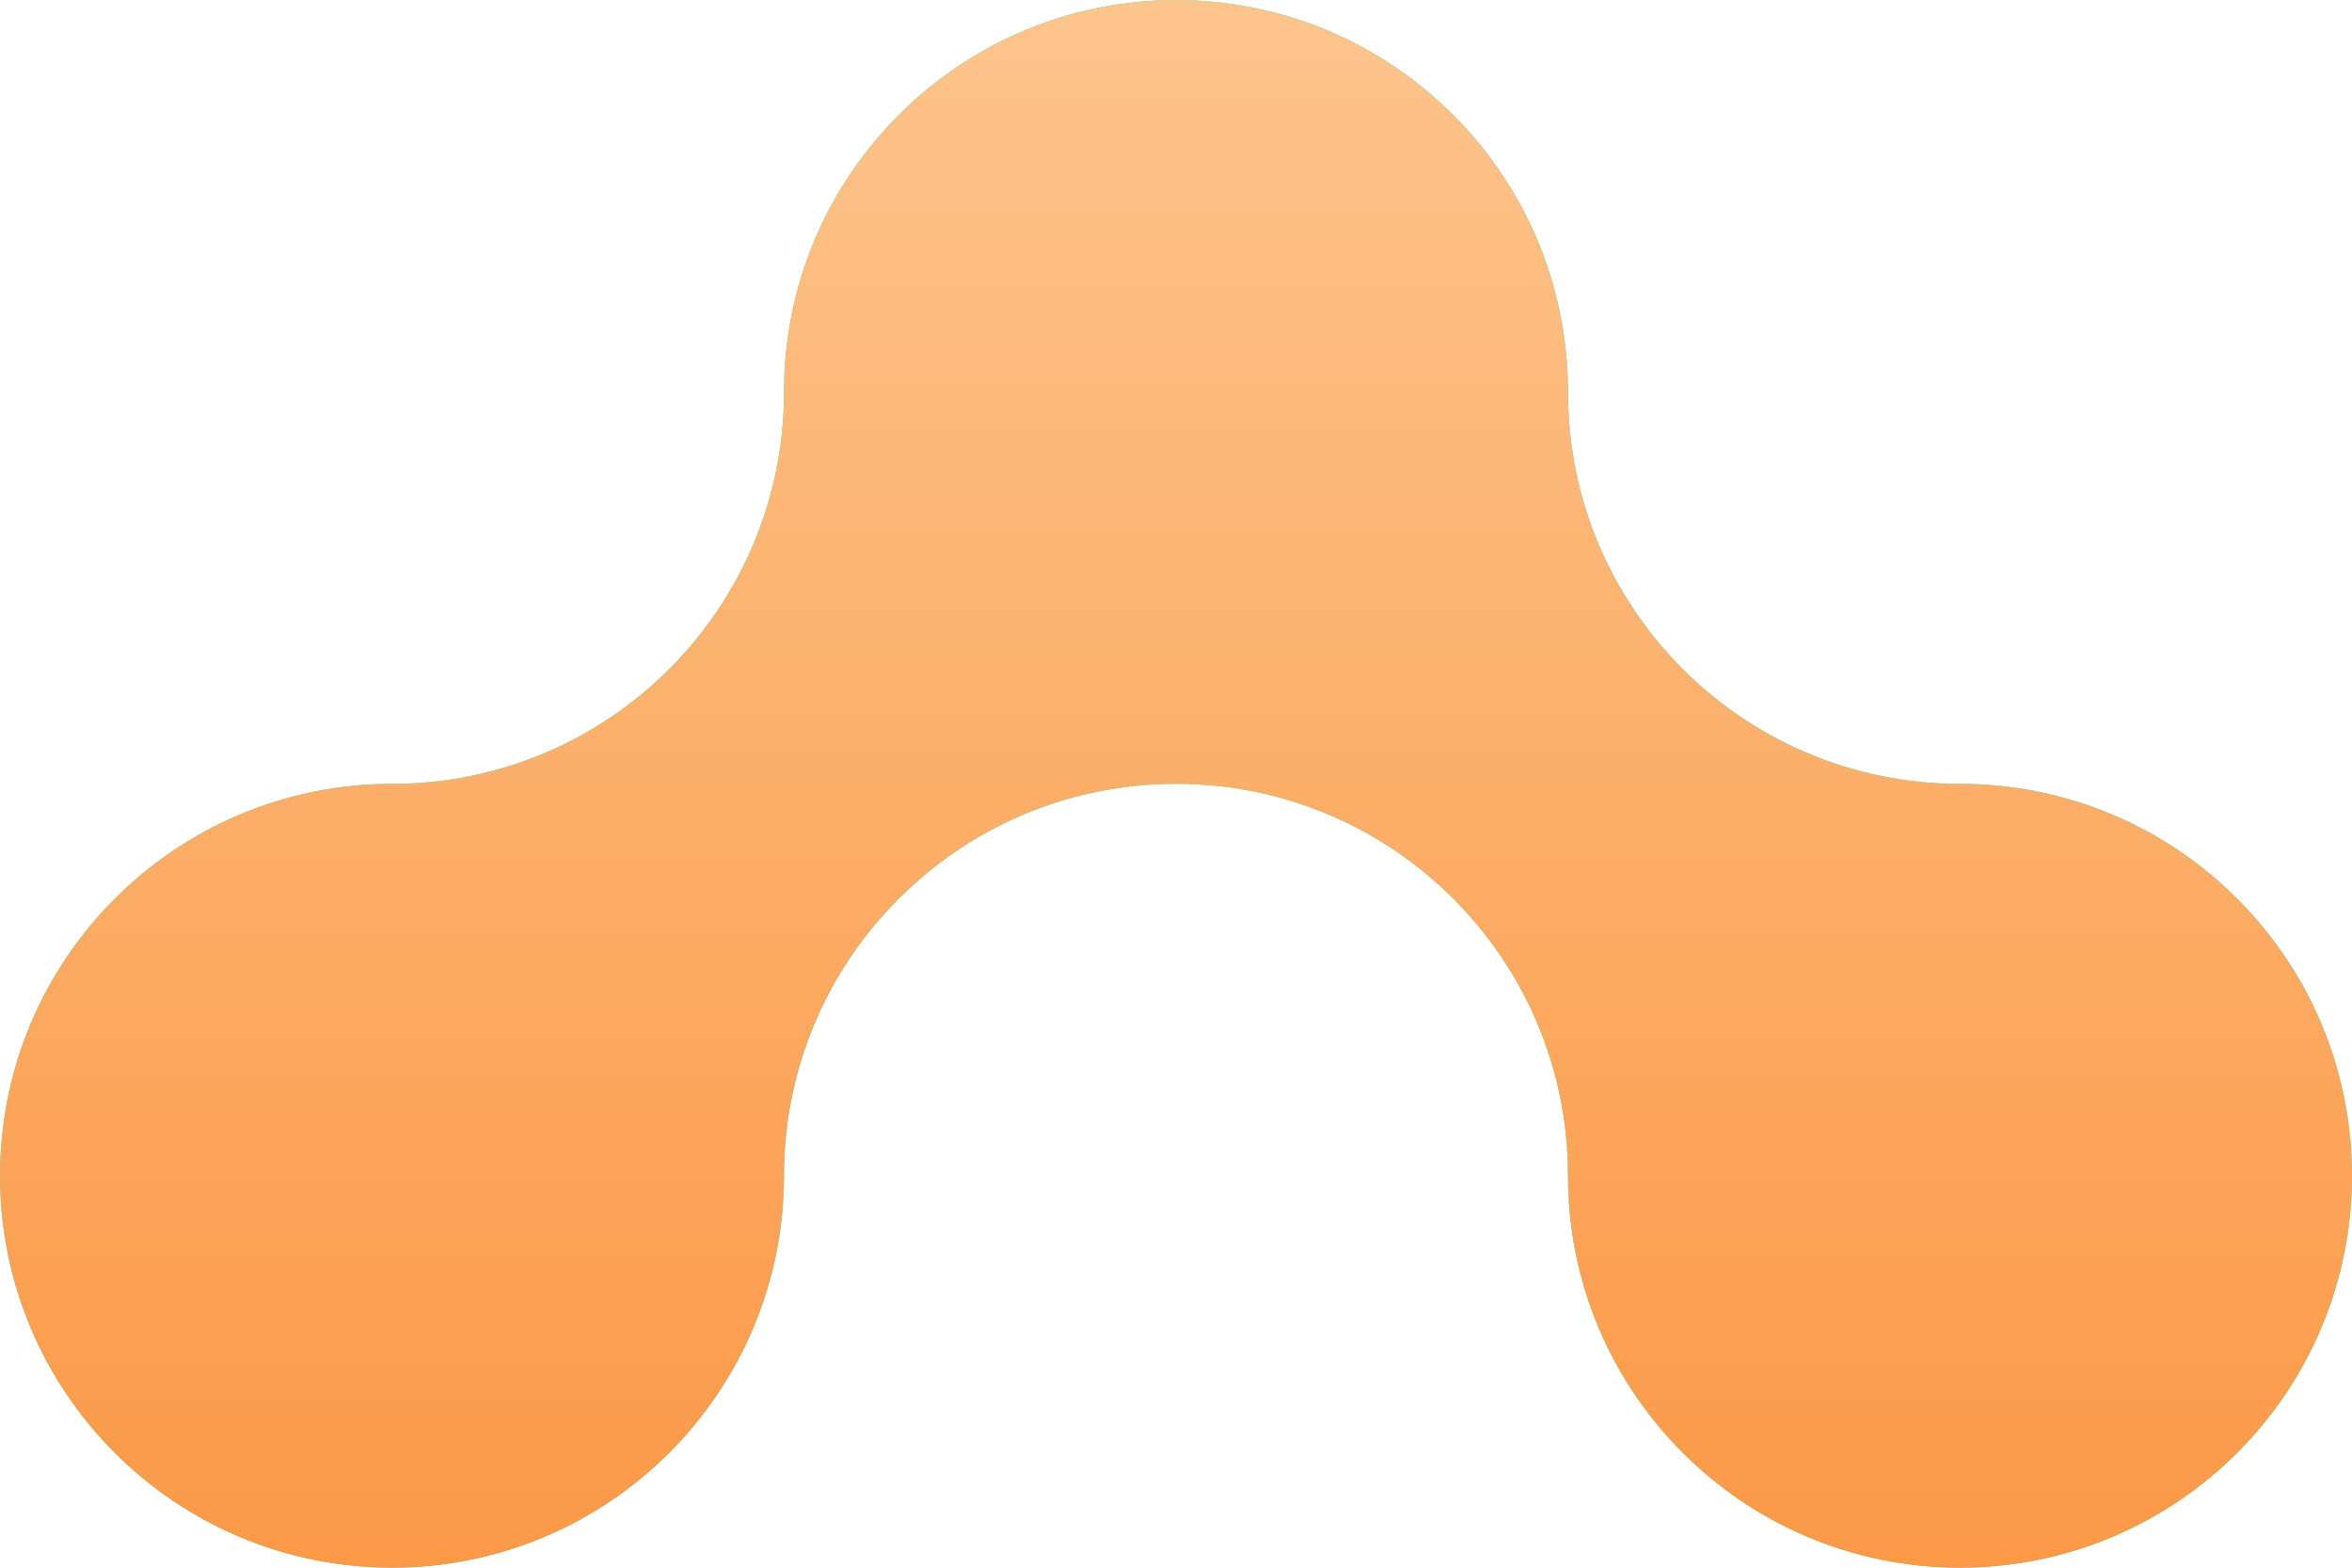 <svg width="189" height="126" viewBox="0 0 189 126" fill="none" xmlns="http://www.w3.org/2000/svg">
<path d="M189 94.5C189 111.898 174.898 126 157.5 126C140.102 126 126 111.898 126 94.5C126 77.102 111.898 63 94.5 63C77.102 63 63 77.102 63 94.5C63 111.898 48.898 126 31.5 126C14.102 126 0 111.898 0 94.5C0 77.102 14.102 63 31.5 63C48.898 63 63 48.898 63 31.5C63 14.102 77.102 0 94.5 0C111.898 0 126 14.102 126 31.5C126 48.898 140.102 63 157.5 63C174.898 63 189 77.102 189 94.5Z" fill="#00FFD7"/>
<path d="M189 94.5C189 111.898 174.898 126 157.5 126C140.102 126 126 111.898 126 94.5C126 77.102 111.898 63 94.5 63C77.102 63 63 77.102 63 94.5C63 111.898 48.898 126 31.5 126C14.102 126 0 111.898 0 94.5C0 77.102 14.102 63 31.5 63C48.898 63 63 48.898 63 31.5C63 14.102 77.102 0 94.5 0C111.898 0 126 14.102 126 31.5C126 48.898 140.102 63 157.5 63C174.898 63 189 77.102 189 94.5Z" fill="url(#paint0_linear_5602_659)"/>
<defs>
<linearGradient id="paint0_linear_5602_659" x1="77.221" y1="-54.481" x2="77.221" y2="145.925" gradientUnits="userSpaceOnUse">
<stop stop-color="#FED7AA"/>
<stop offset="1" stop-color="#FB923C"/>
</linearGradient>
</defs>
</svg>
